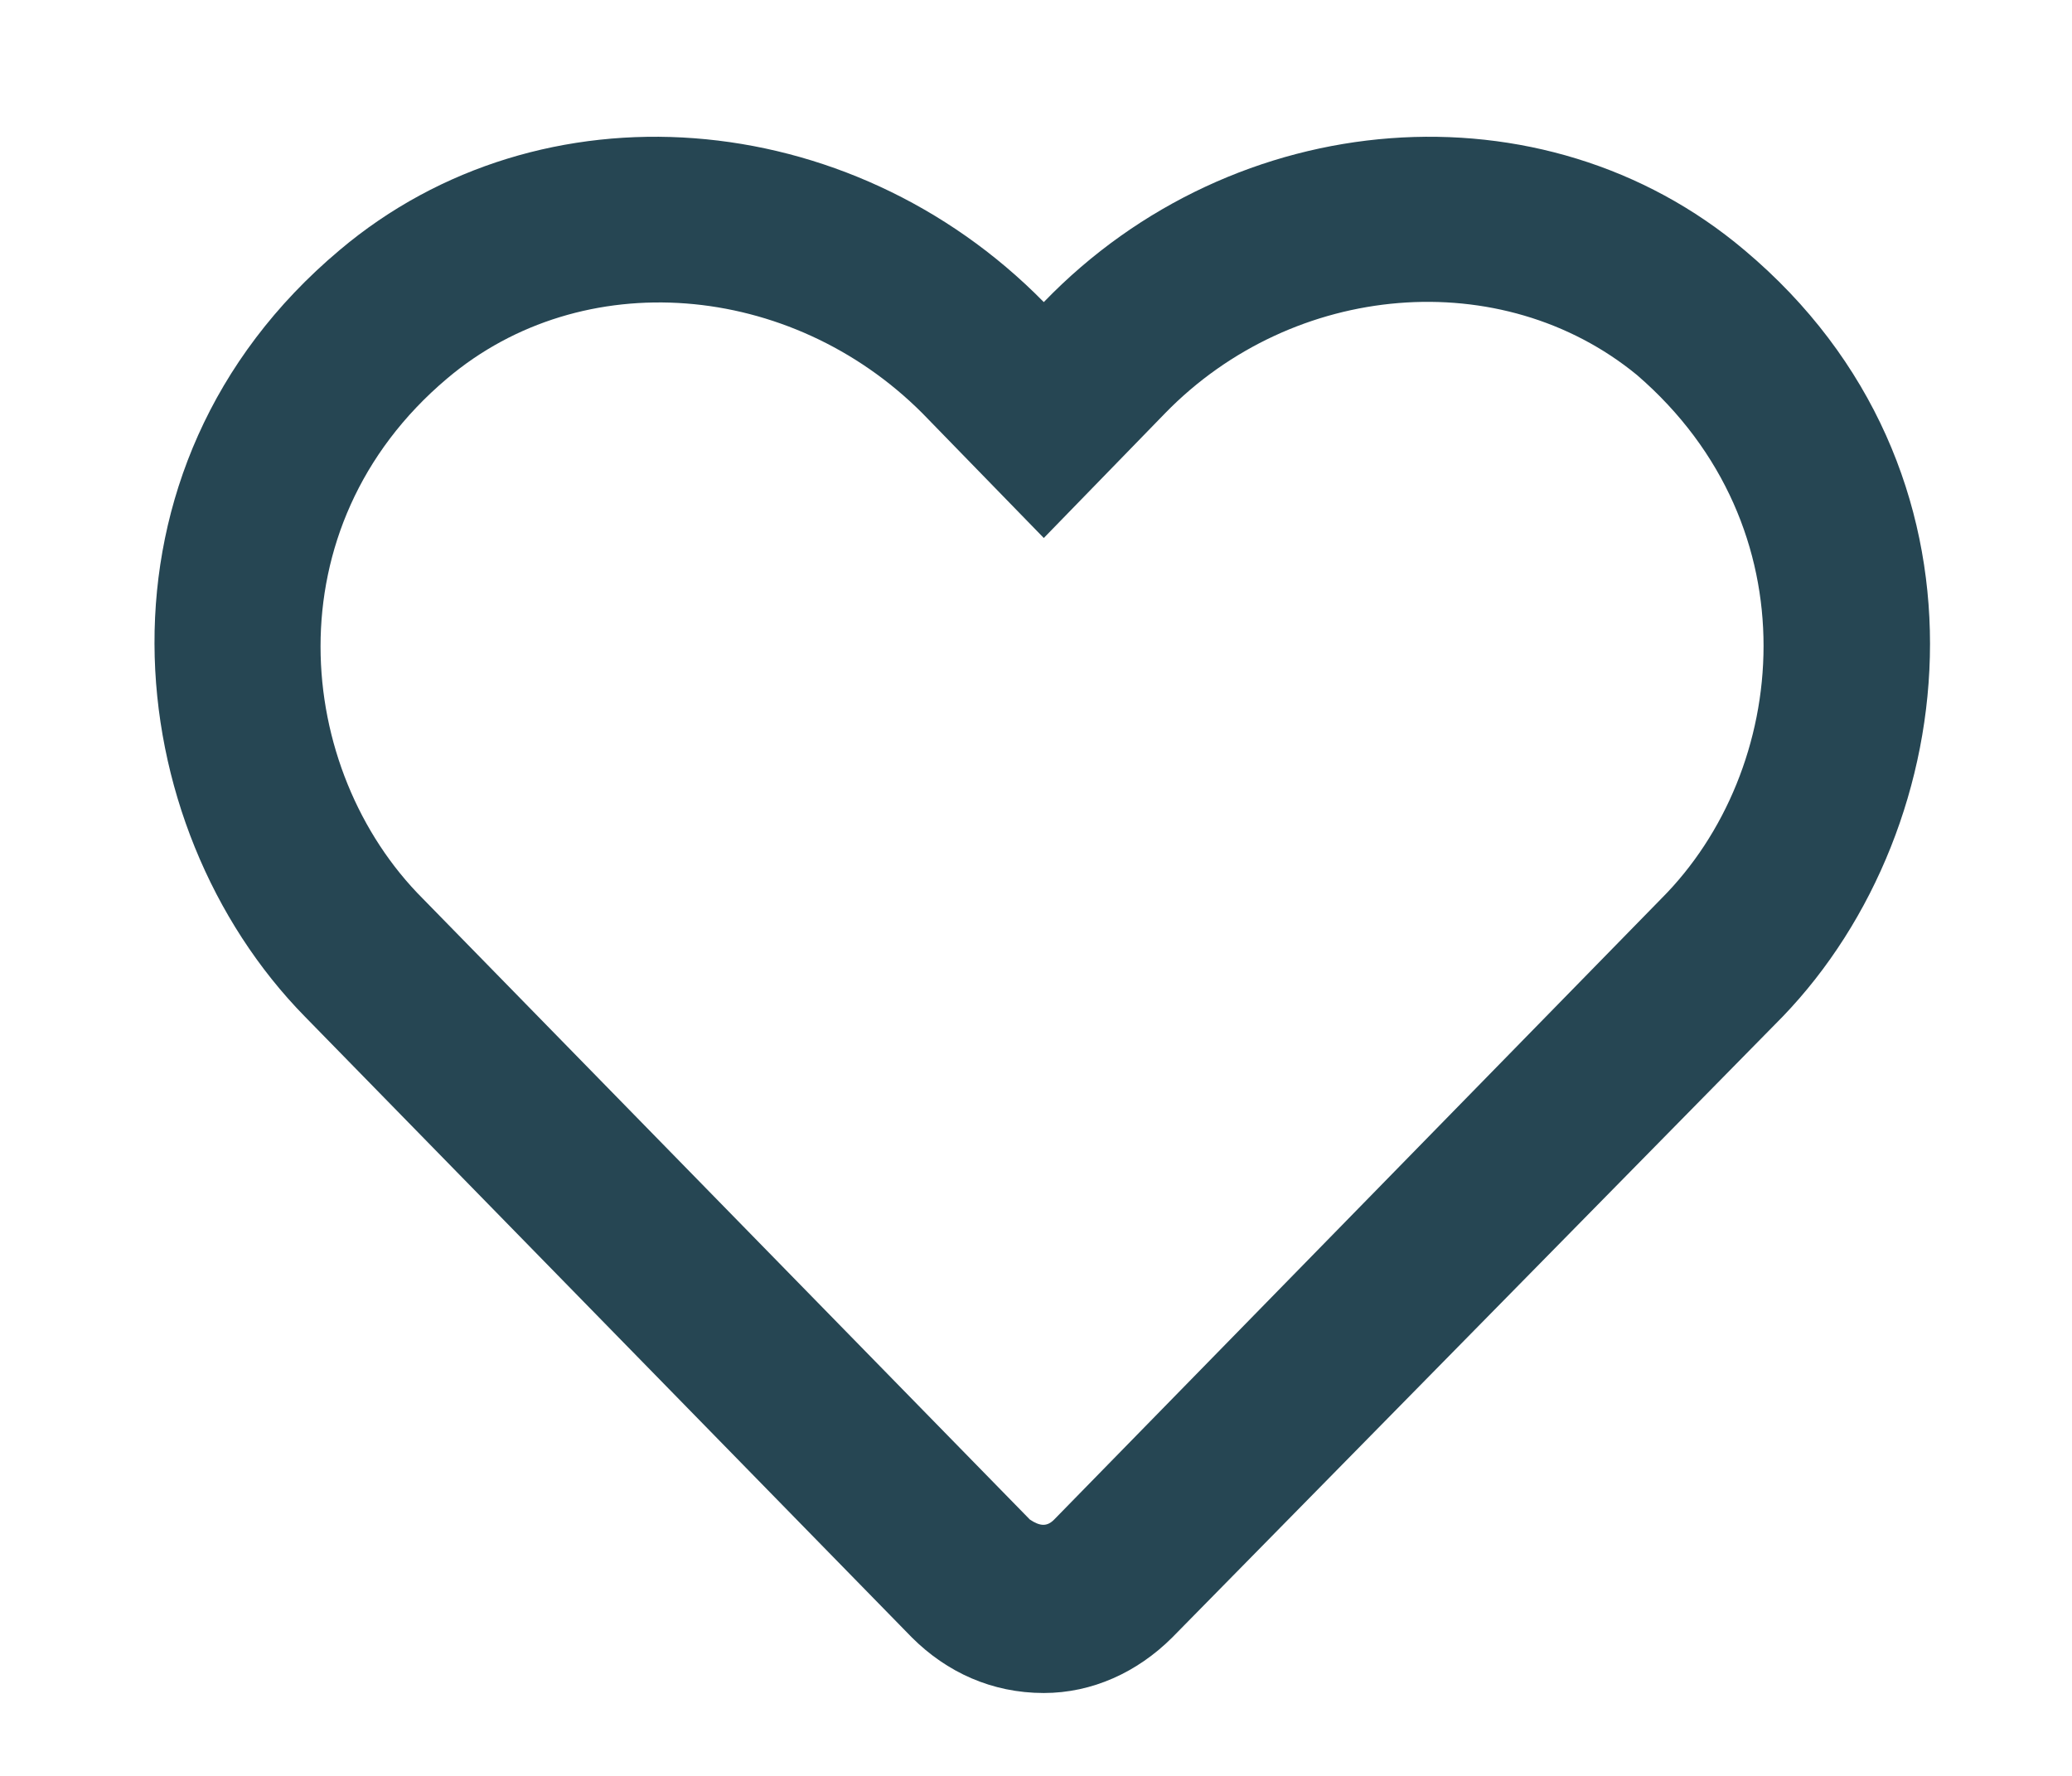 <svg width="21" height="18" viewBox="0 0 21 18" fill="none" xmlns="http://www.w3.org/2000/svg">
<path d="M17.68 2.535C15.641 0.812 12.512 1.059 10.579 3.062C8.61 1.059 5.481 0.812 3.442 2.535C0.806 4.75 1.192 8.371 3.091 10.305L9.243 16.598C9.595 16.949 10.052 17.16 10.579 17.16C11.071 17.16 11.528 16.949 11.88 16.598L18.067 10.305C19.93 8.371 20.317 4.75 17.68 2.535ZM16.837 9.109L10.684 15.402C10.614 15.473 10.544 15.473 10.438 15.402L4.286 9.109C2.985 7.809 2.739 5.348 4.532 3.836C5.903 2.676 8.013 2.852 9.348 4.188L10.579 5.453L11.809 4.188C13.11 2.852 15.22 2.676 16.591 3.801C18.384 5.348 18.137 7.809 16.837 9.109Z" fill="#264653"/>
</svg>
